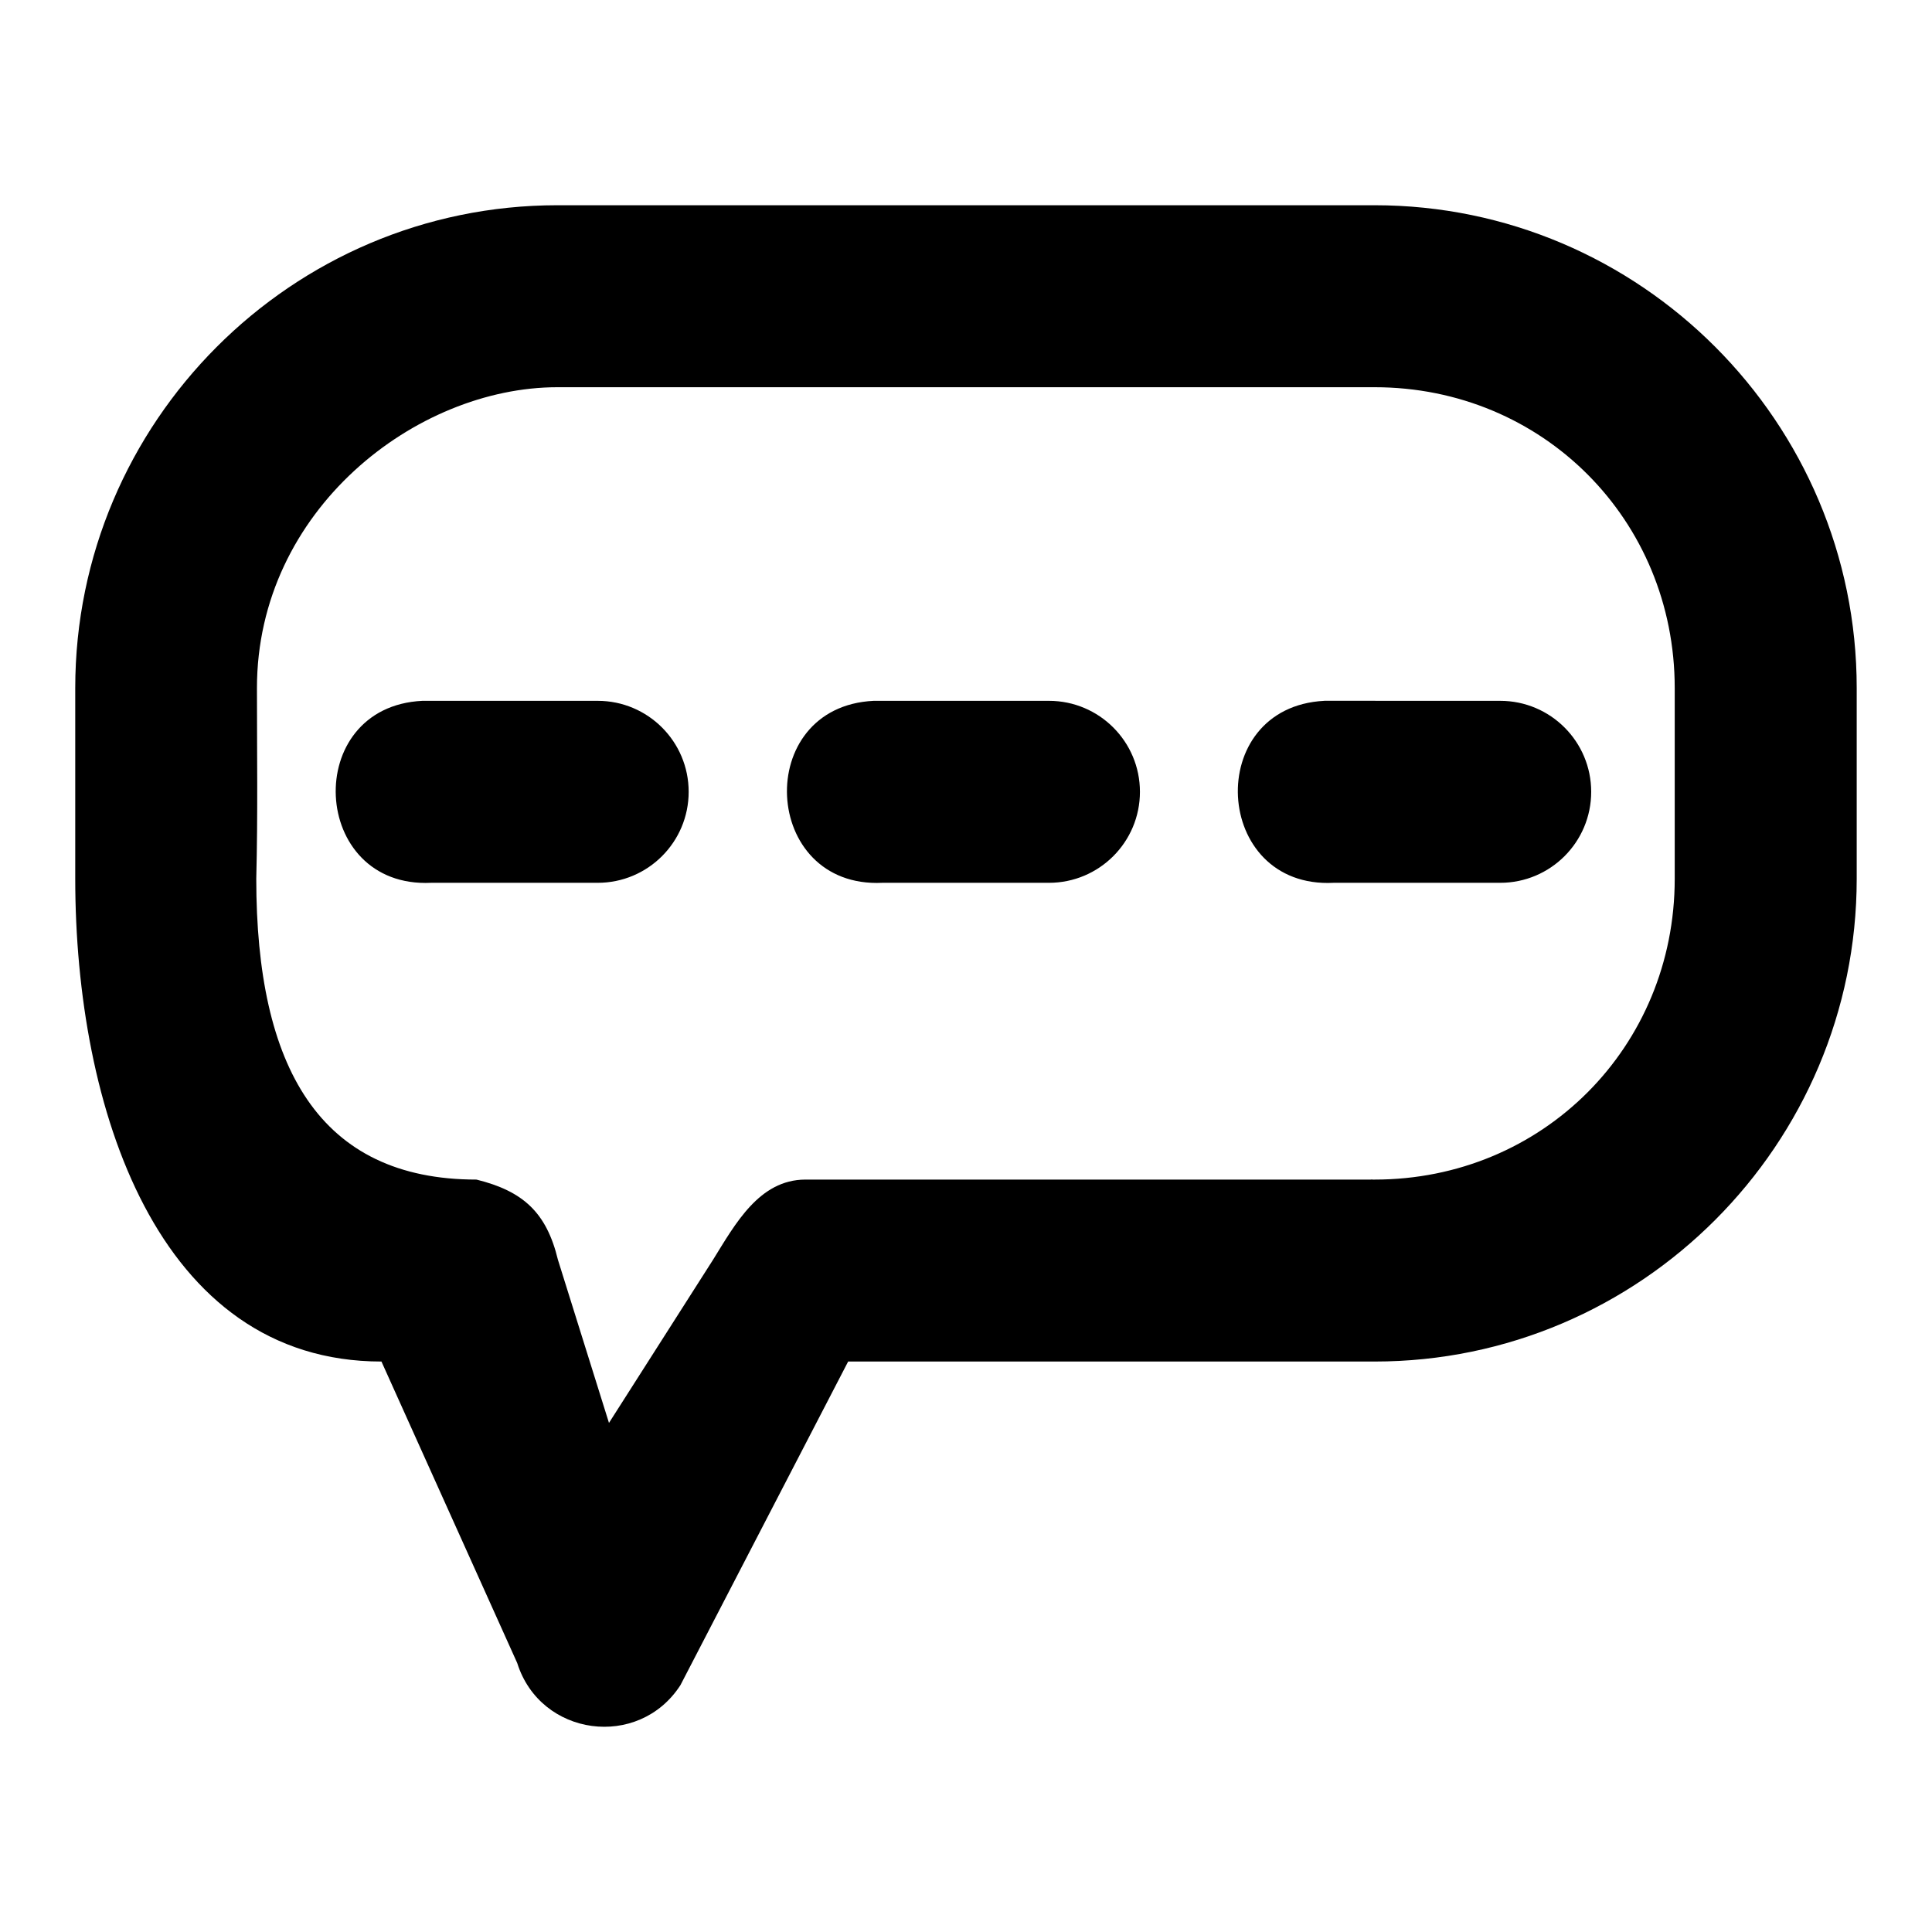 <?xml version="1.0" encoding="UTF-8"?>
<!-- Uploaded to: ICON Repo, www.iconrepo.com, Generator: ICON Repo Mixer Tools -->
<svg fill="#000000" width="800px" height="800px" version="1.1" viewBox="144 144 512 512" xmlns="http://www.w3.org/2000/svg">
 <path d="m291.72 198.39c-70.445 0-127.78 57.52-127.78 127.95v50.531c0 60.602 21.734 127.95 81.148 127.95l35.98 79.898c6.113 19.477 32.156 23.016 43.246 5.875l44.453-85.773h139.51c70.445 0 127.77-57.52 127.77-127.95v-50.531c0-70.434-57.32-127.95-127.77-127.95zm0 48.227h216.56c44.559 0 79.539 35.152 79.539 79.727v50.531c0 44.57-34.984 79.727-79.539 79.727-0.355 0.059-0.711-0.078-1.066 0h-149.84c-12.172 0.059-18.508 11.734-24.406 21.238l-27.582 43.246-13.531-43.246c-3.027-12.52-9.215-18.176-21.578-21.238-41.672 0-58.363-29.797-58.363-79.727 0.434-17.289 0.18-33.078 0.18-50.523 0-47.207 42.176-79.734 79.621-79.734zm203.3 83.098c-0.02 0.004-0.059 0.008-0.078 0.012-32.148 1.664-29.66 49.887 2.492 48.227h44.137c13.316 0 24.113-10.797 24.113-24.113s-10.797-24.113-24.113-24.113c-15.391-0.004-31.355 0.012-46.547-0.012zm-239.07 0.012c-32.148 1.547-29.832 49.773 2.316 48.227h44.125c13.316 0 24.113-10.797 24.113-24.113s-10.797-24.113-24.113-24.113h-46.441zm119.59 0c-32.152 1.539-29.844 49.766 2.305 48.227h44.137c13.316 0 24.113-10.797 24.113-24.113s-10.797-24.113-24.113-24.113h-46.441z"/>
</svg>